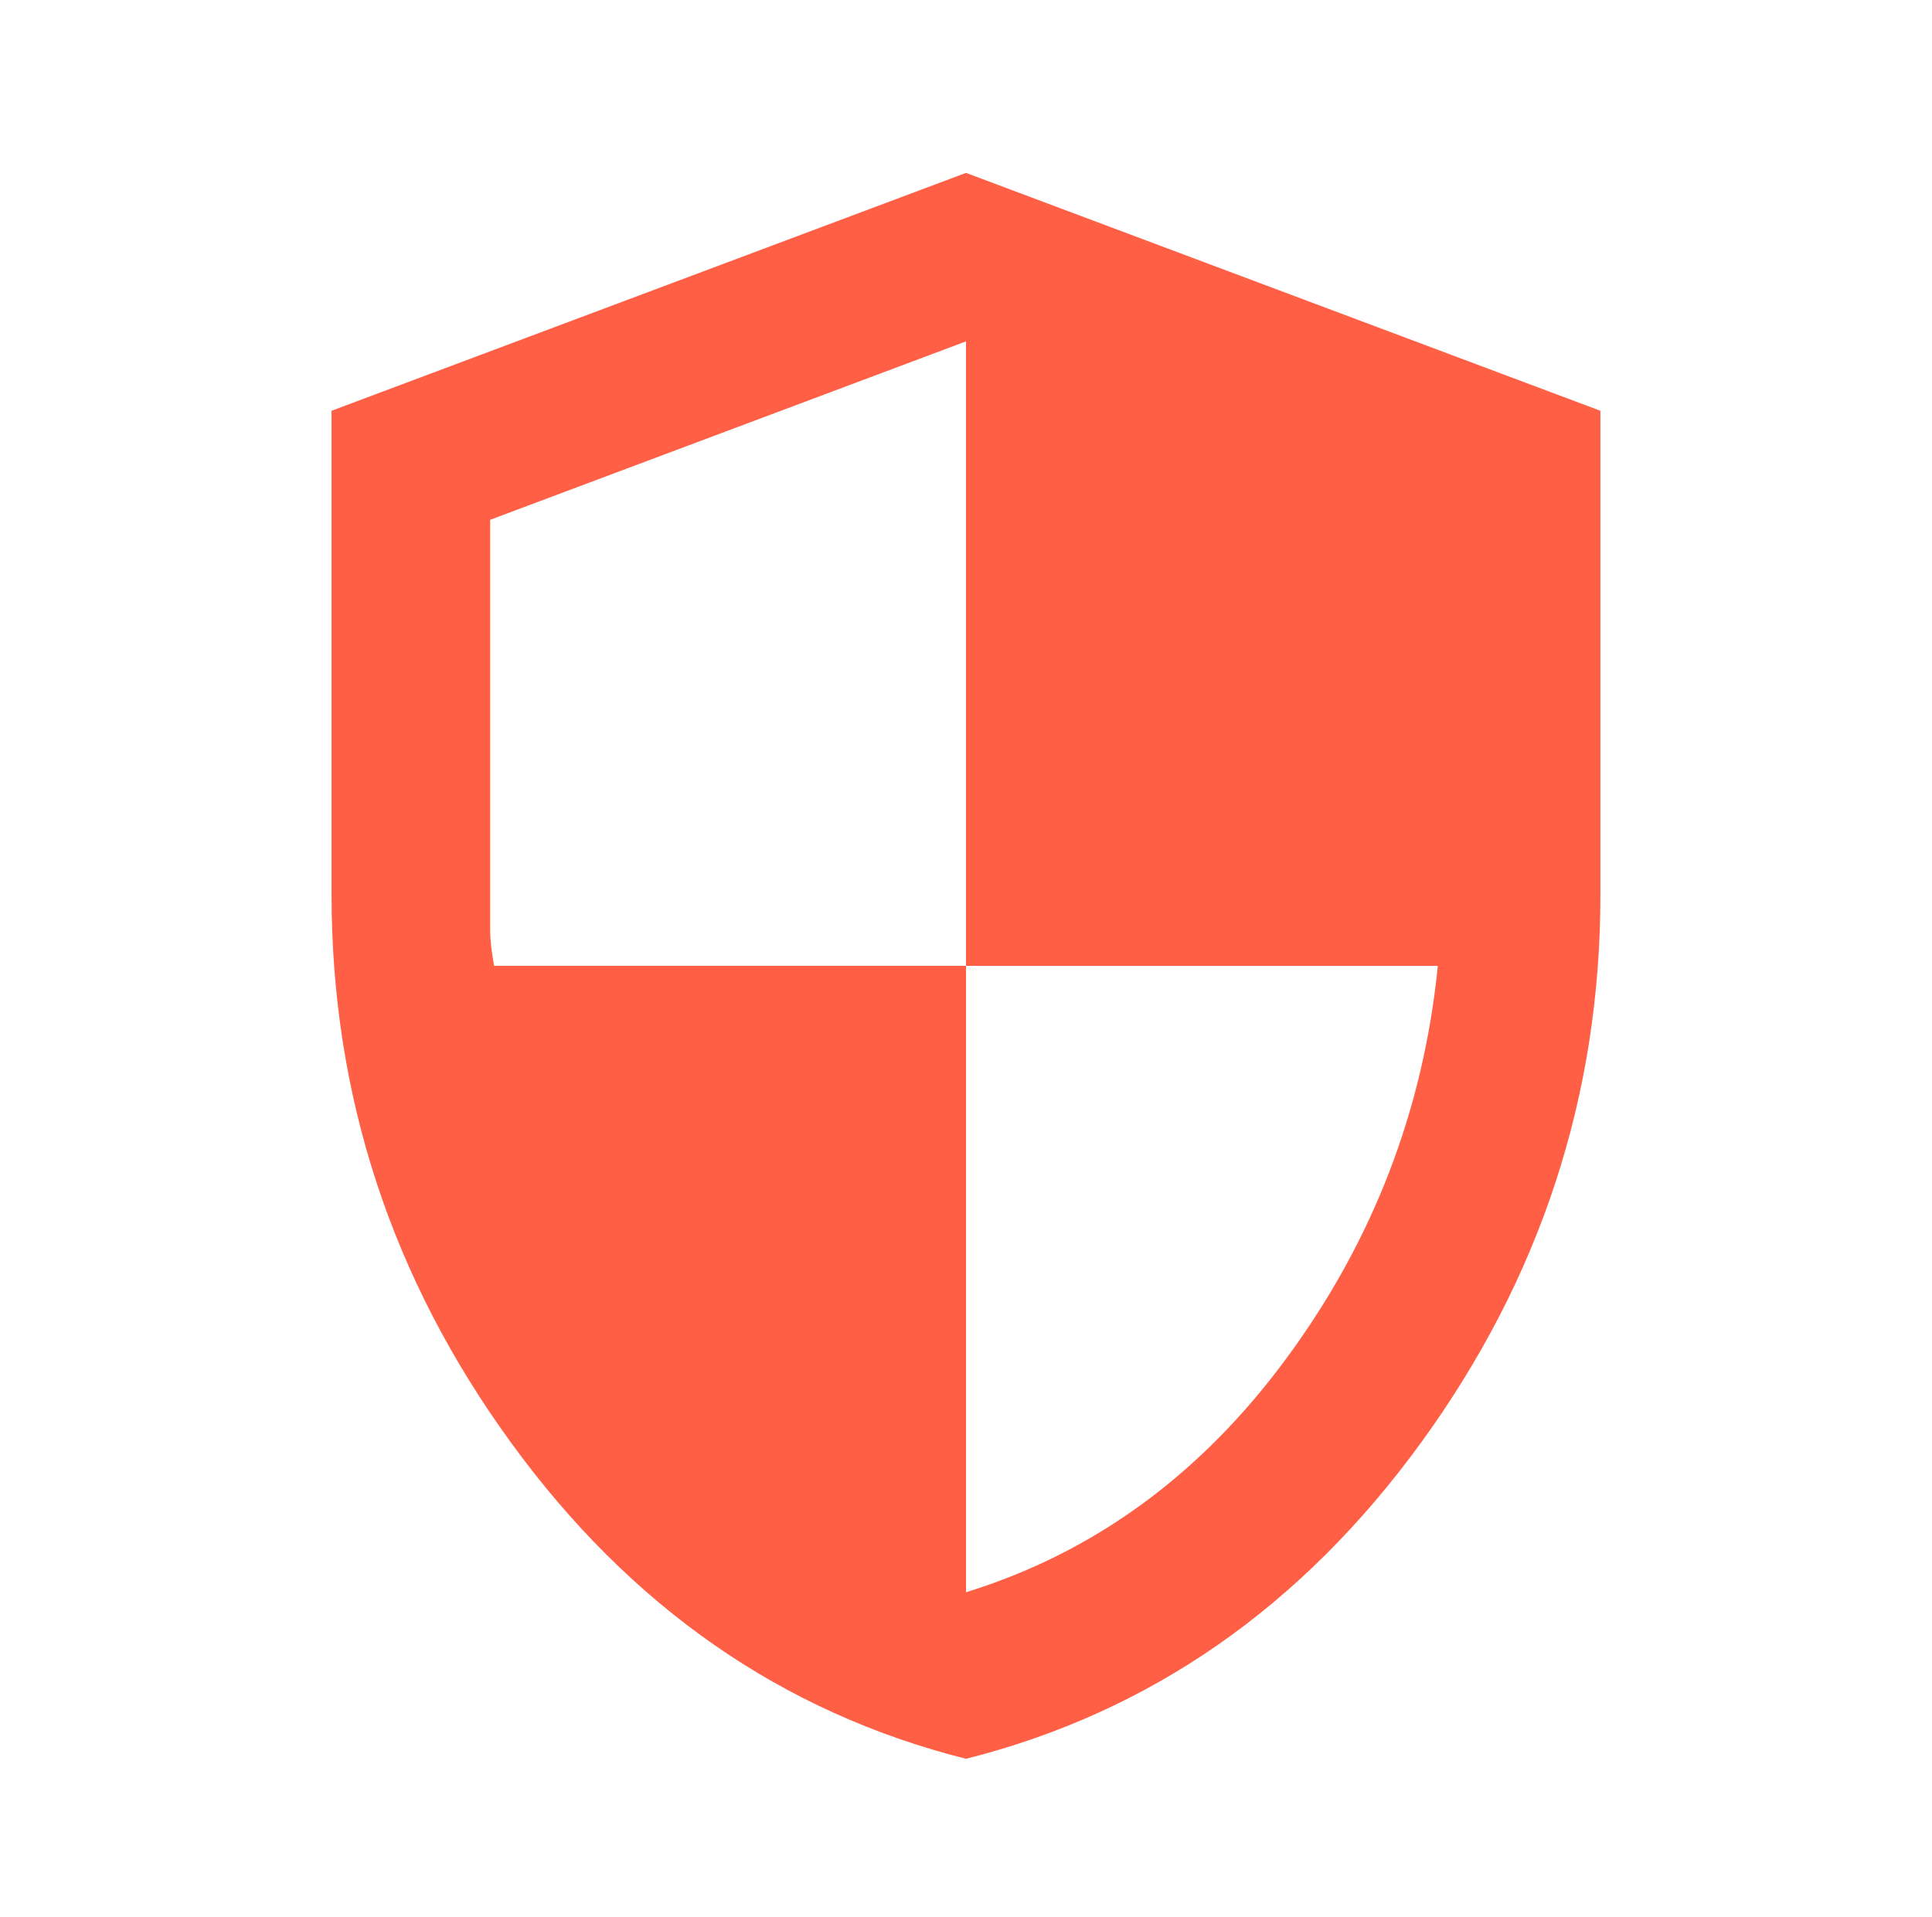 <?xml version="1.0" encoding="UTF-8" standalone="no"?>
<!DOCTYPE svg PUBLIC "-//W3C//DTD SVG 1.1//EN" "http://www.w3.org/Graphics/SVG/1.1/DTD/svg11.dtd">
<svg width="100%" height="100%" viewBox="0 0 135 134" version="1.1" xmlns="http://www.w3.org/2000/svg" xmlns:xlink="http://www.w3.org/1999/xlink" xml:space="preserve" xmlns:serif="http://www.serif.com/" style="fill-rule:evenodd;clip-rule:evenodd;stroke-linejoin:round;stroke-miterlimit:2;">
    <g transform="matrix(1,0,0,1,-917,-154)">
        <path id="security-orange-icon" serif:id="security orange icon" d="M984.5,276.917C971.662,273.684 961.063,266.318 952.705,254.819C944.346,243.32 940.167,230.551 940.167,216.512L940.167,182.708L984.5,166.083L1028.83,182.708L1028.83,216.512C1028.83,230.551 1024.65,243.32 1016.3,254.819C1007.94,266.318 997.338,273.684 984.5,276.917ZM984.5,265.279C993.459,262.508 1000.94,257.036 1006.94,248.862C1012.95,240.688 1016.46,231.567 1017.47,221.5L984.5,221.5L984.5,177.859L951.25,190.328L951.25,219.006C951.25,219.653 951.342,220.484 951.527,221.5L984.5,221.5L984.5,265.279Z" style="fill:rgb(255,95,69);fill-rule:nonzero;"/>
    </g>
</svg>
